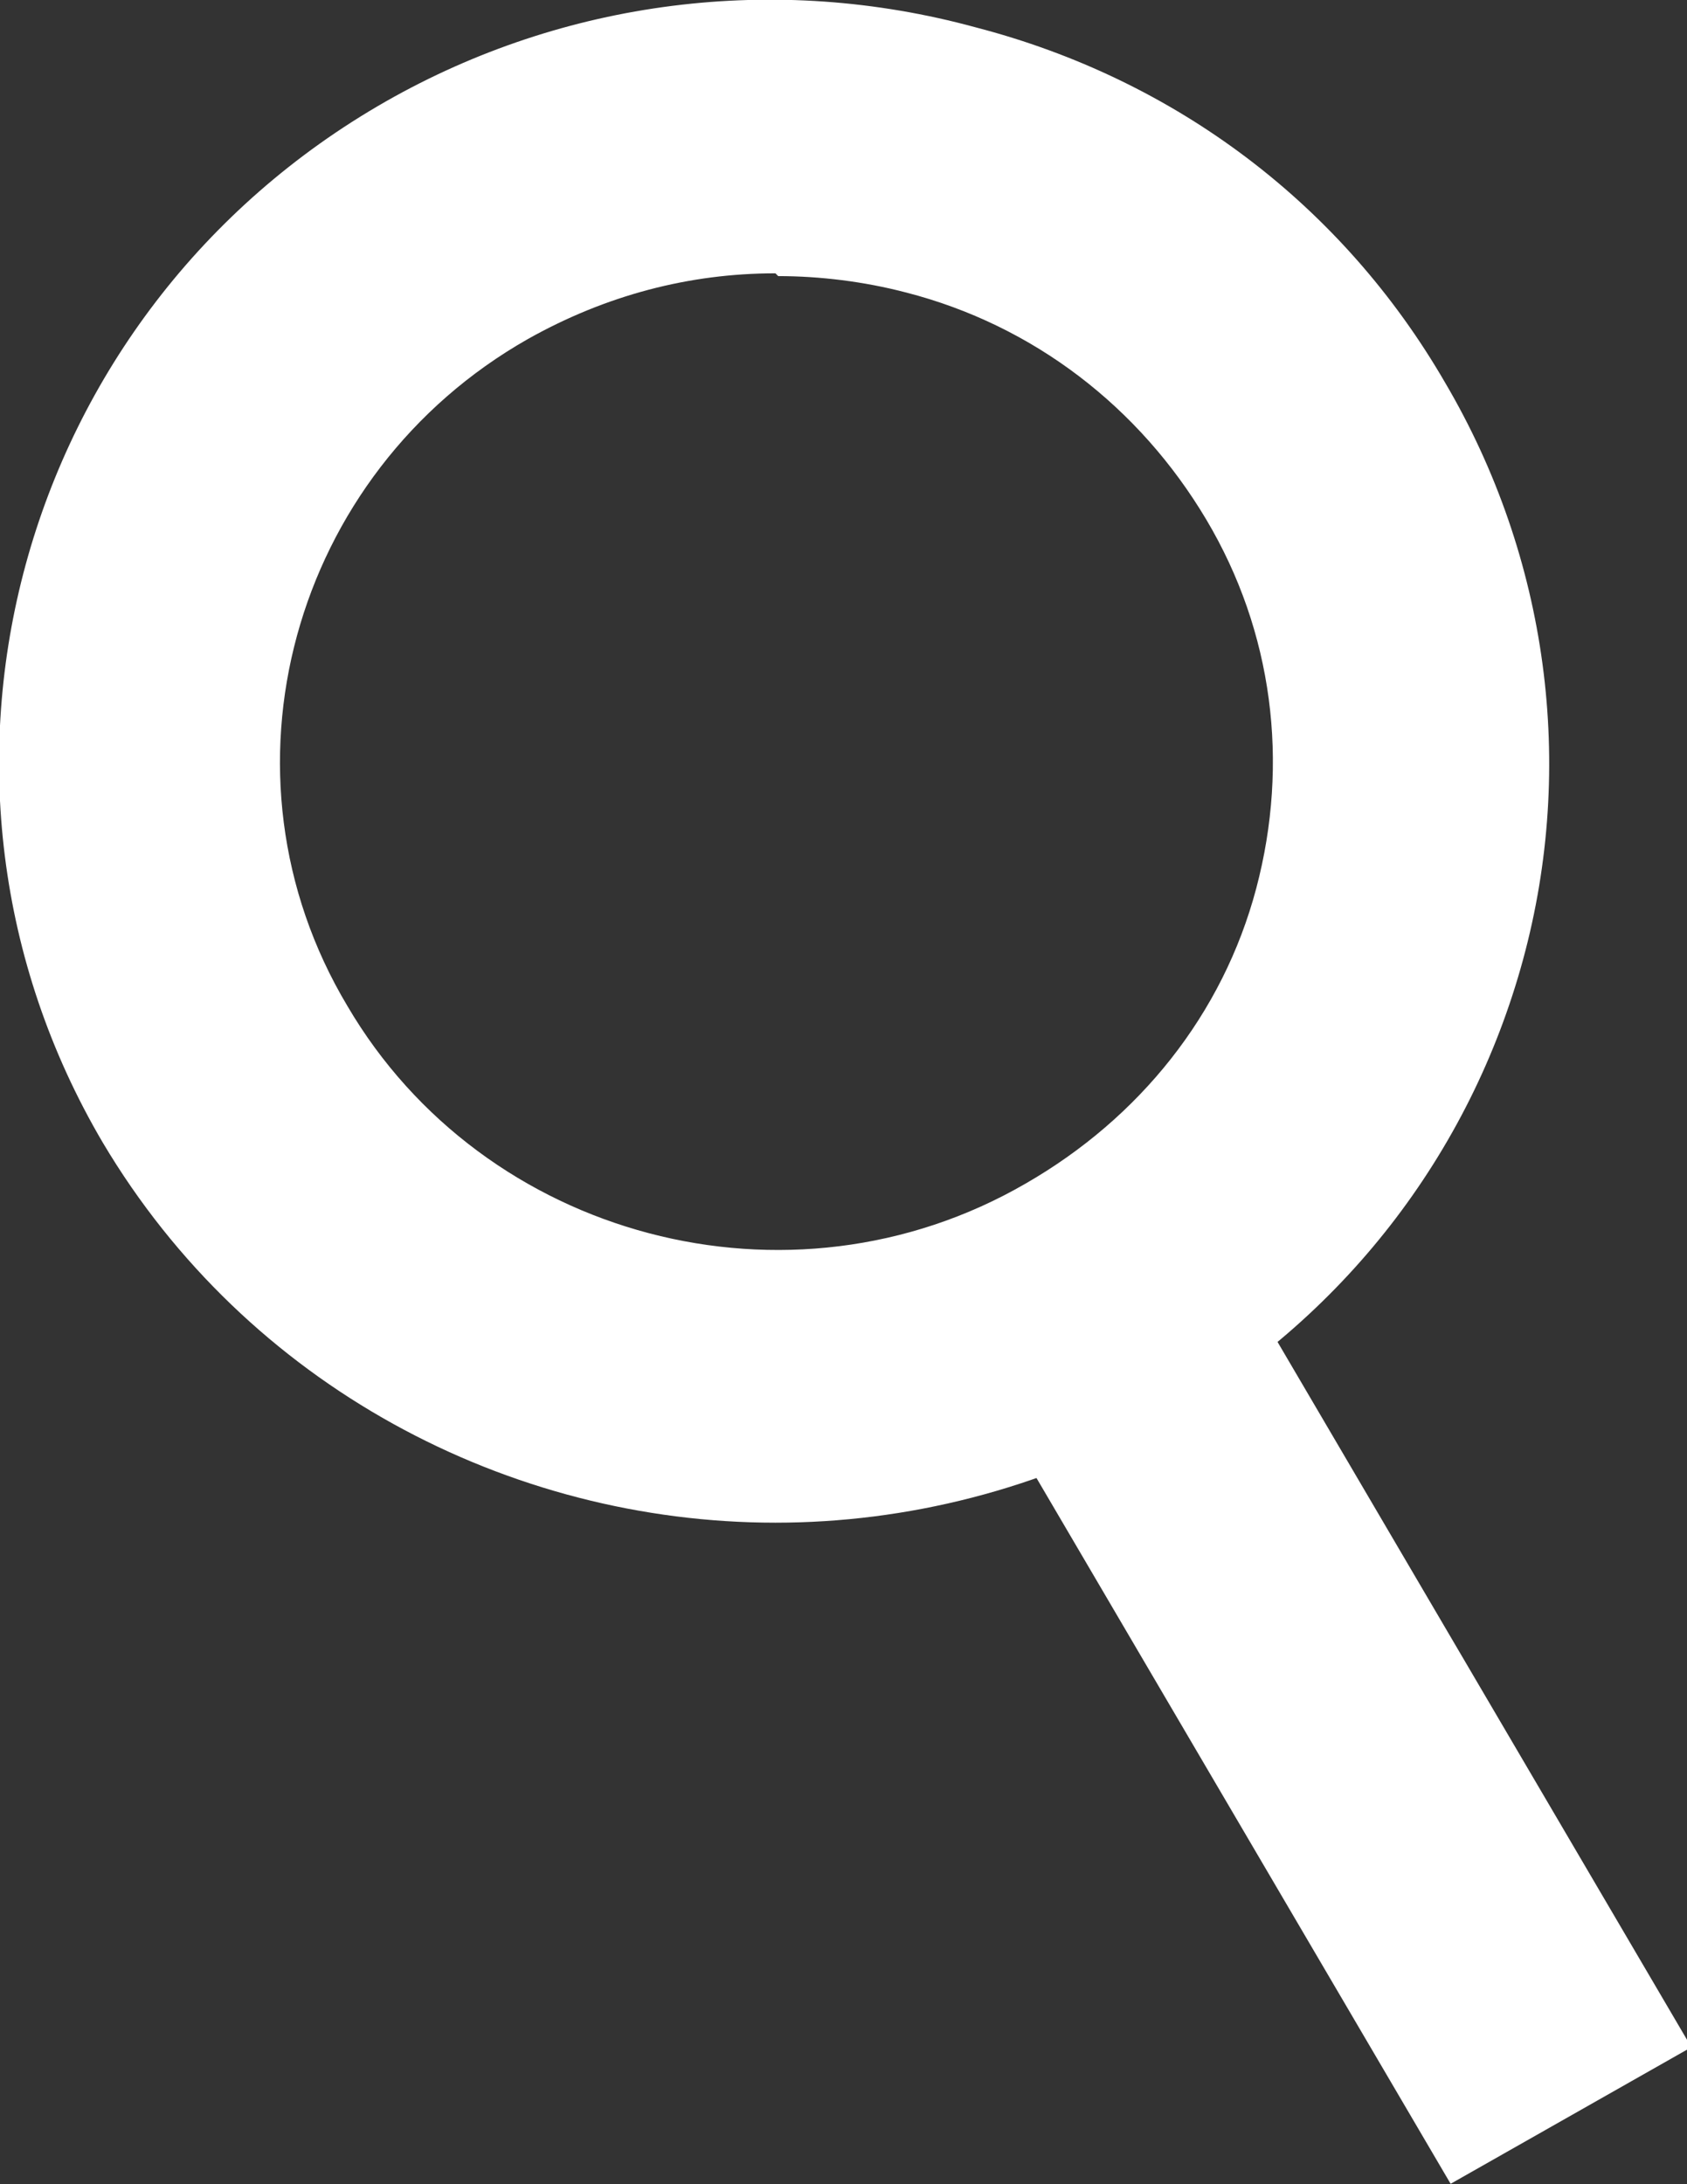 <svg width="17" height="22" viewBox="0 0 17 22" fill="none" xmlns="http://www.w3.org/2000/svg">
<rect x="0" y="0" width="17" height="22" fill="#333333" stroke="none"/>
<g clip-path="url(#clip0_265_720)">
<path d="M12.242 12.44L9.816 13.816L14.618 21.996L17.044 20.62L12.242 12.44Z" fill="white"/>
<path d="M7.814 15.337C5.125 15.337 2.493 13.96 1.036 11.509C-1.12 7.847 0.168 3.139 3.893 1.019C5.685 -4.76837e-06 7.814 -0.275 9.83 0.275C11.847 0.798 13.527 2.065 14.563 3.855C15.6 5.617 15.88 7.71 15.348 9.665C14.816 11.62 13.527 13.299 11.707 14.318C10.475 15.006 9.13 15.337 7.814 15.337ZM7.814 2.753C6.946 2.753 6.105 2.974 5.321 3.414C2.941 4.763 2.1 7.792 3.501 10.133C4.873 12.473 7.954 13.299 10.334 11.922C11.483 11.262 12.323 10.215 12.659 8.949C12.995 7.682 12.827 6.36 12.155 5.232C11.483 4.103 10.418 3.277 9.13 2.946C8.71 2.836 8.262 2.781 7.842 2.781L7.814 2.753Z" fill="white"/>
</g>
<defs>
<clipPath id="clip0_265_720">
<rect width="17" height="22" fill="white"/>
</clipPath>
</defs>
</svg>
